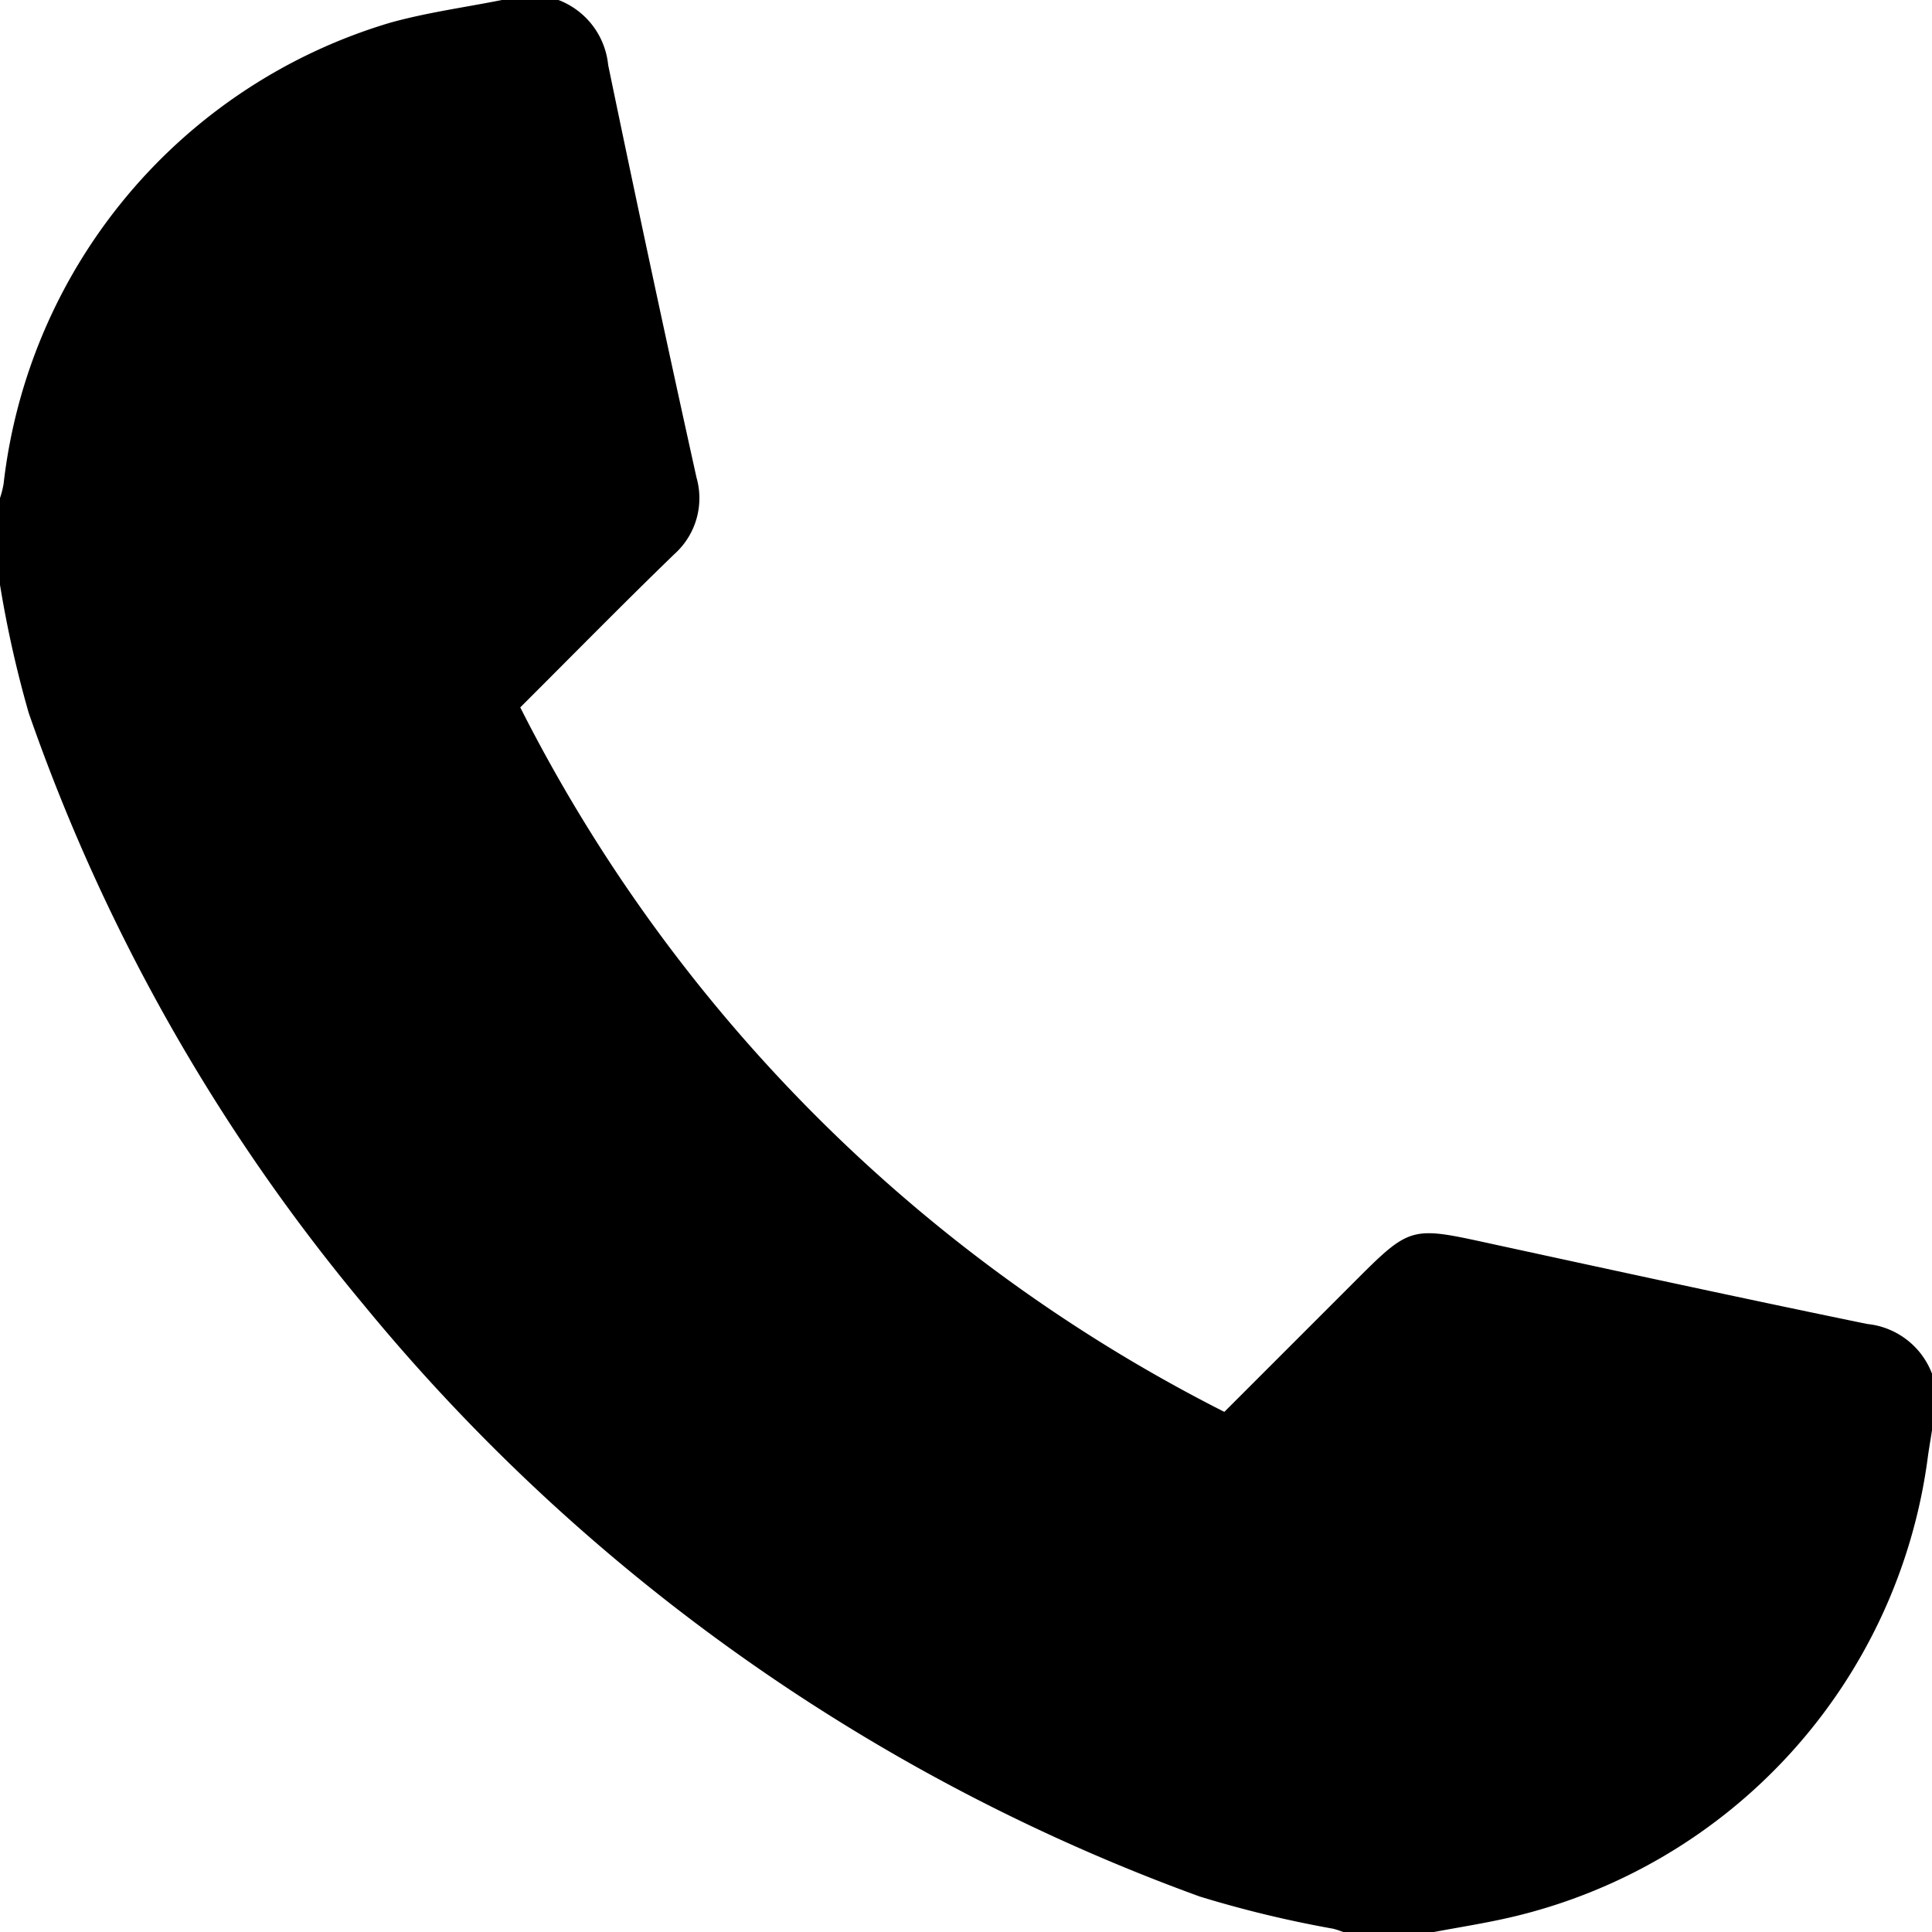 <svg xmlns="http://www.w3.org/2000/svg" id="a67aa172-d0cc-4ce6-9f9a-499346db43f3" data-name="Layer 1" width="14" height="14" viewBox="0 0 14 14"><path d="M13.53,9.594c-.914-.188-1.825-.386-2.737-.584-.573-.125-.573-.128-.991.291l-.93.93A11.569,11.569,0,0,1,3.77,5.126c.379-.378.743-.749,1.116-1.11a.544.544,0,0,0,.161-.556q-.33-1.492-.64-2.989A.564.564,0,0,0,4.047,0h-.41c-.271.054-.546.091-.811.165a3.955,3.955,0,0,0-2.8,3.341A.679.679,0,0,1,0,3.609v.629a8.099,8.099,0,0,0,.208.928A13.726,13.726,0,0,0,2.627,9.445a14.049,14.049,0,0,0,6.067,4.298,8.211,8.211,0,0,0,.965.233c.026.006.051.016.076.024h.656c.186-.035.374-.064.558-.107a3.951,3.951,0,0,0,3.02-3.329c.009-.067.021-.133.031-.2v-.41A.563.563,0,0,0,13.53,9.594Z"></path></svg>